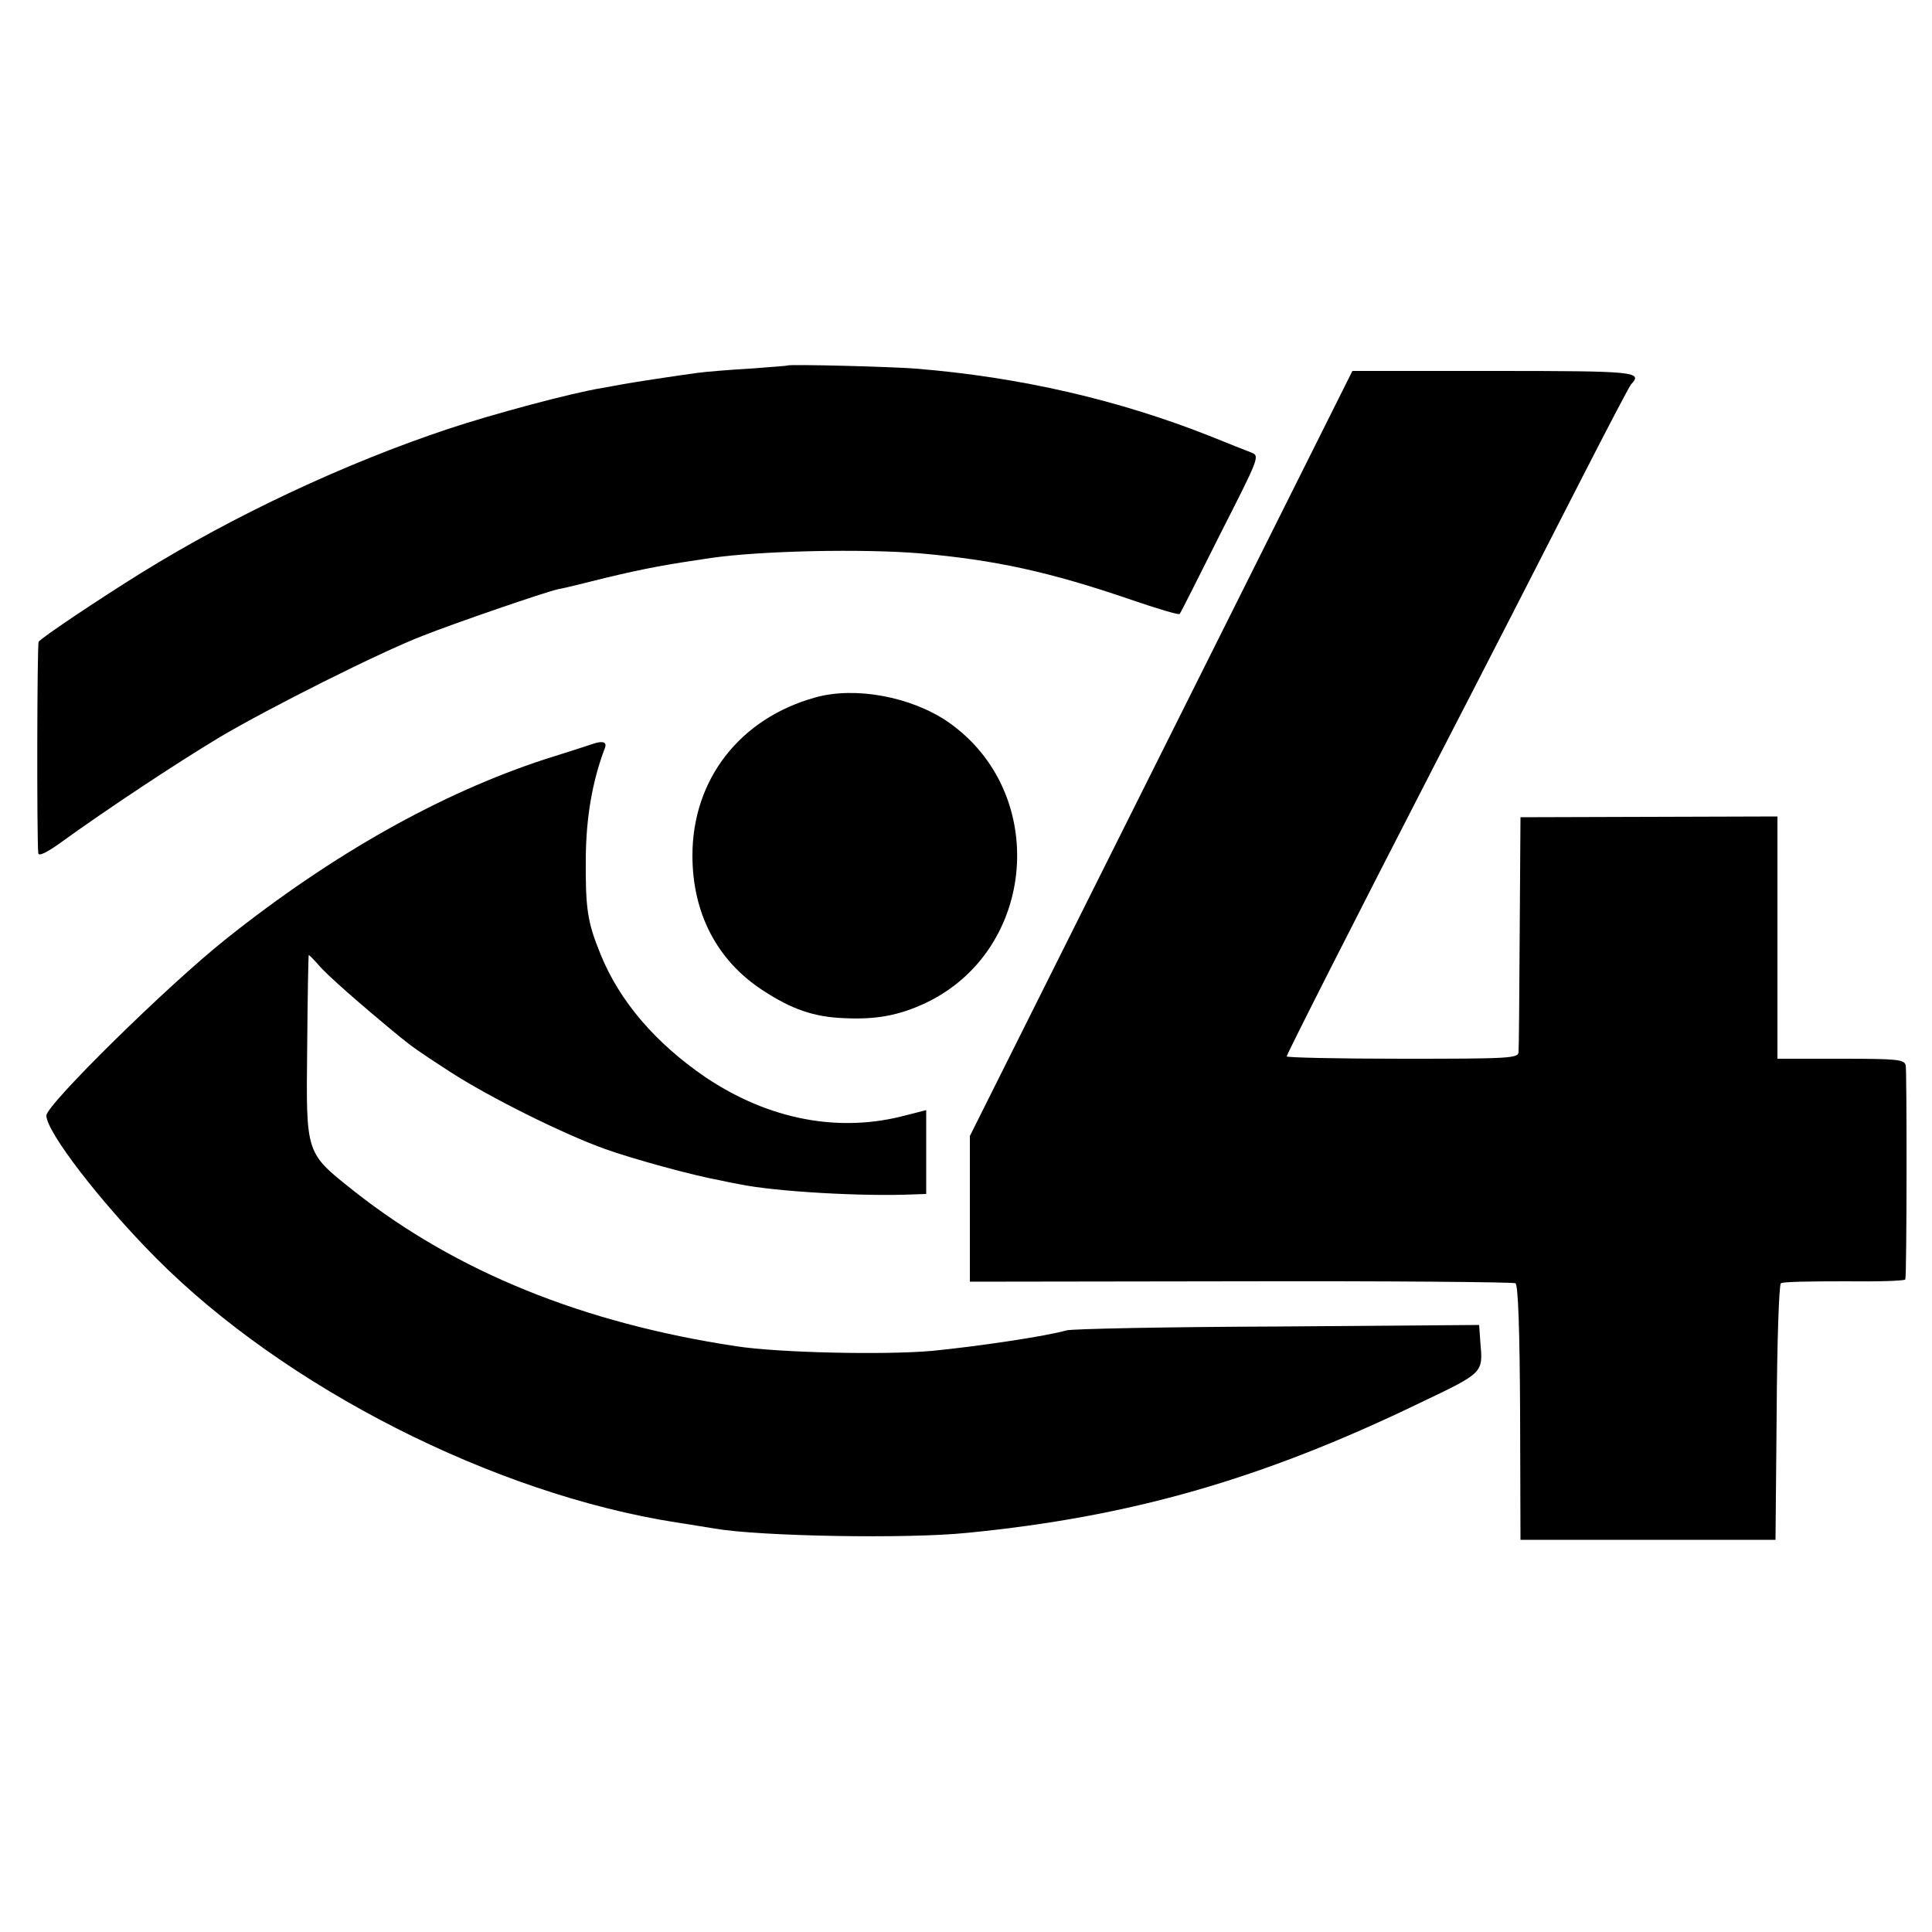 <?xml version="1.0" standalone="no"?>
<!DOCTYPE svg PUBLIC "-//W3C//DTD SVG 20010904//EN"
 "http://www.w3.org/TR/2001/REC-SVG-20010904/DTD/svg10.dtd">
<svg version="1.0" xmlns="http://www.w3.org/2000/svg"
 width="500pt" height="500pt" viewBox="0 0 500 500"
 preserveAspectRatio="xMidYMid meet">
<g transform="translate(0,500) scale(0.1,-0.1)"
fill="#000000" stroke="none">
<path d="M2037 4054 c-1 -1 -45 -4 -97 -8 -52 -3 -113 -8 -135 -11 -52 -7
-164 -24 -191 -29 -12 -2 -37 -7 -55 -10 -76 -12 -282 -67 -399 -106 -267 -89
-553 -223 -795 -373 -108 -67 -259 -168 -265 -178 -4 -6 -5 -502 -1 -547 1 -9
23 2 59 28 116 84 300 206 412 273 125 74 413 219 525 262 78 31 316 113 349
120 12 2 66 15 121 29 108 26 160 35 275 52 133 19 393 24 540 12 195 -17 337
-48 547 -120 67 -23 124 -40 126 -37 2 2 49 95 105 207 101 199 103 202 80
211 -13 5 -59 23 -103 41 -239 95 -494 154 -765 176 -61 5 -328 12 -333 8z"/>
<path d="M3005 3050 l-495 -990 0 -188 0 -189 701 1 c385 1 706 -2 711 -5 7
-5 11 -121 12 -335 l1 -329 330 0 330 0 3 329 c1 182 6 332 11 335 5 4 79 5
165 5 86 -1 156 1 157 5 4 20 4 539 1 554 -4 15 -20 17 -168 17 l-164 0 0 313
0 314 -332 -1 -333 -1 -2 -295 c-1 -162 -2 -303 -3 -312 0 -17 -21 -18 -300
-18 -165 0 -300 3 -300 6 0 6 188 376 380 749 141 273 266 517 385 750 65 127
121 234 126 240 31 33 15 35 -356 35 l-365 0 -495 -990z"/>
<path d="M2110 3195 c-195 -54 -318 -212 -318 -409 0 -150 64 -272 182 -349
75 -49 132 -69 211 -72 83 -4 141 7 210 39 289 137 321 546 58 728 -95 65
-240 92 -343 63z"/>
<path d="M1535 3075 c-5 -2 -62 -20 -125 -40 -269 -88 -549 -245 -825 -465
-151 -120 -465 -429 -465 -457 0 -42 139 -223 284 -369 333 -335 874 -610
1346 -684 41 -6 86 -14 100 -16 116 -20 498 -27 653 -11 420 41 761 138 1169
335 170 81 166 78 159 160 l-3 43 -522 -4 c-286 -1 -532 -6 -546 -10 -52 -15
-226 -41 -347 -53 -123 -11 -398 -5 -508 12 -397 60 -724 193 -987 400 -128
102 -126 93 -123 374 1 129 3 236 4 238 0 2 12 -10 26 -26 20 -24 106 -100
212 -187 30 -24 43 -34 128 -89 102 -66 295 -162 402 -200 73 -26 226 -68 298
-81 22 -5 45 -9 50 -10 92 -19 320 -32 451 -26 l31 1 0 109 0 108 -51 -13
c-174 -47 -356 -12 -520 98 -129 88 -223 197 -272 319 -34 83 -39 118 -38 249
1 106 17 198 49 283 7 16 -4 21 -30 12z"/>
</g>
</svg>
